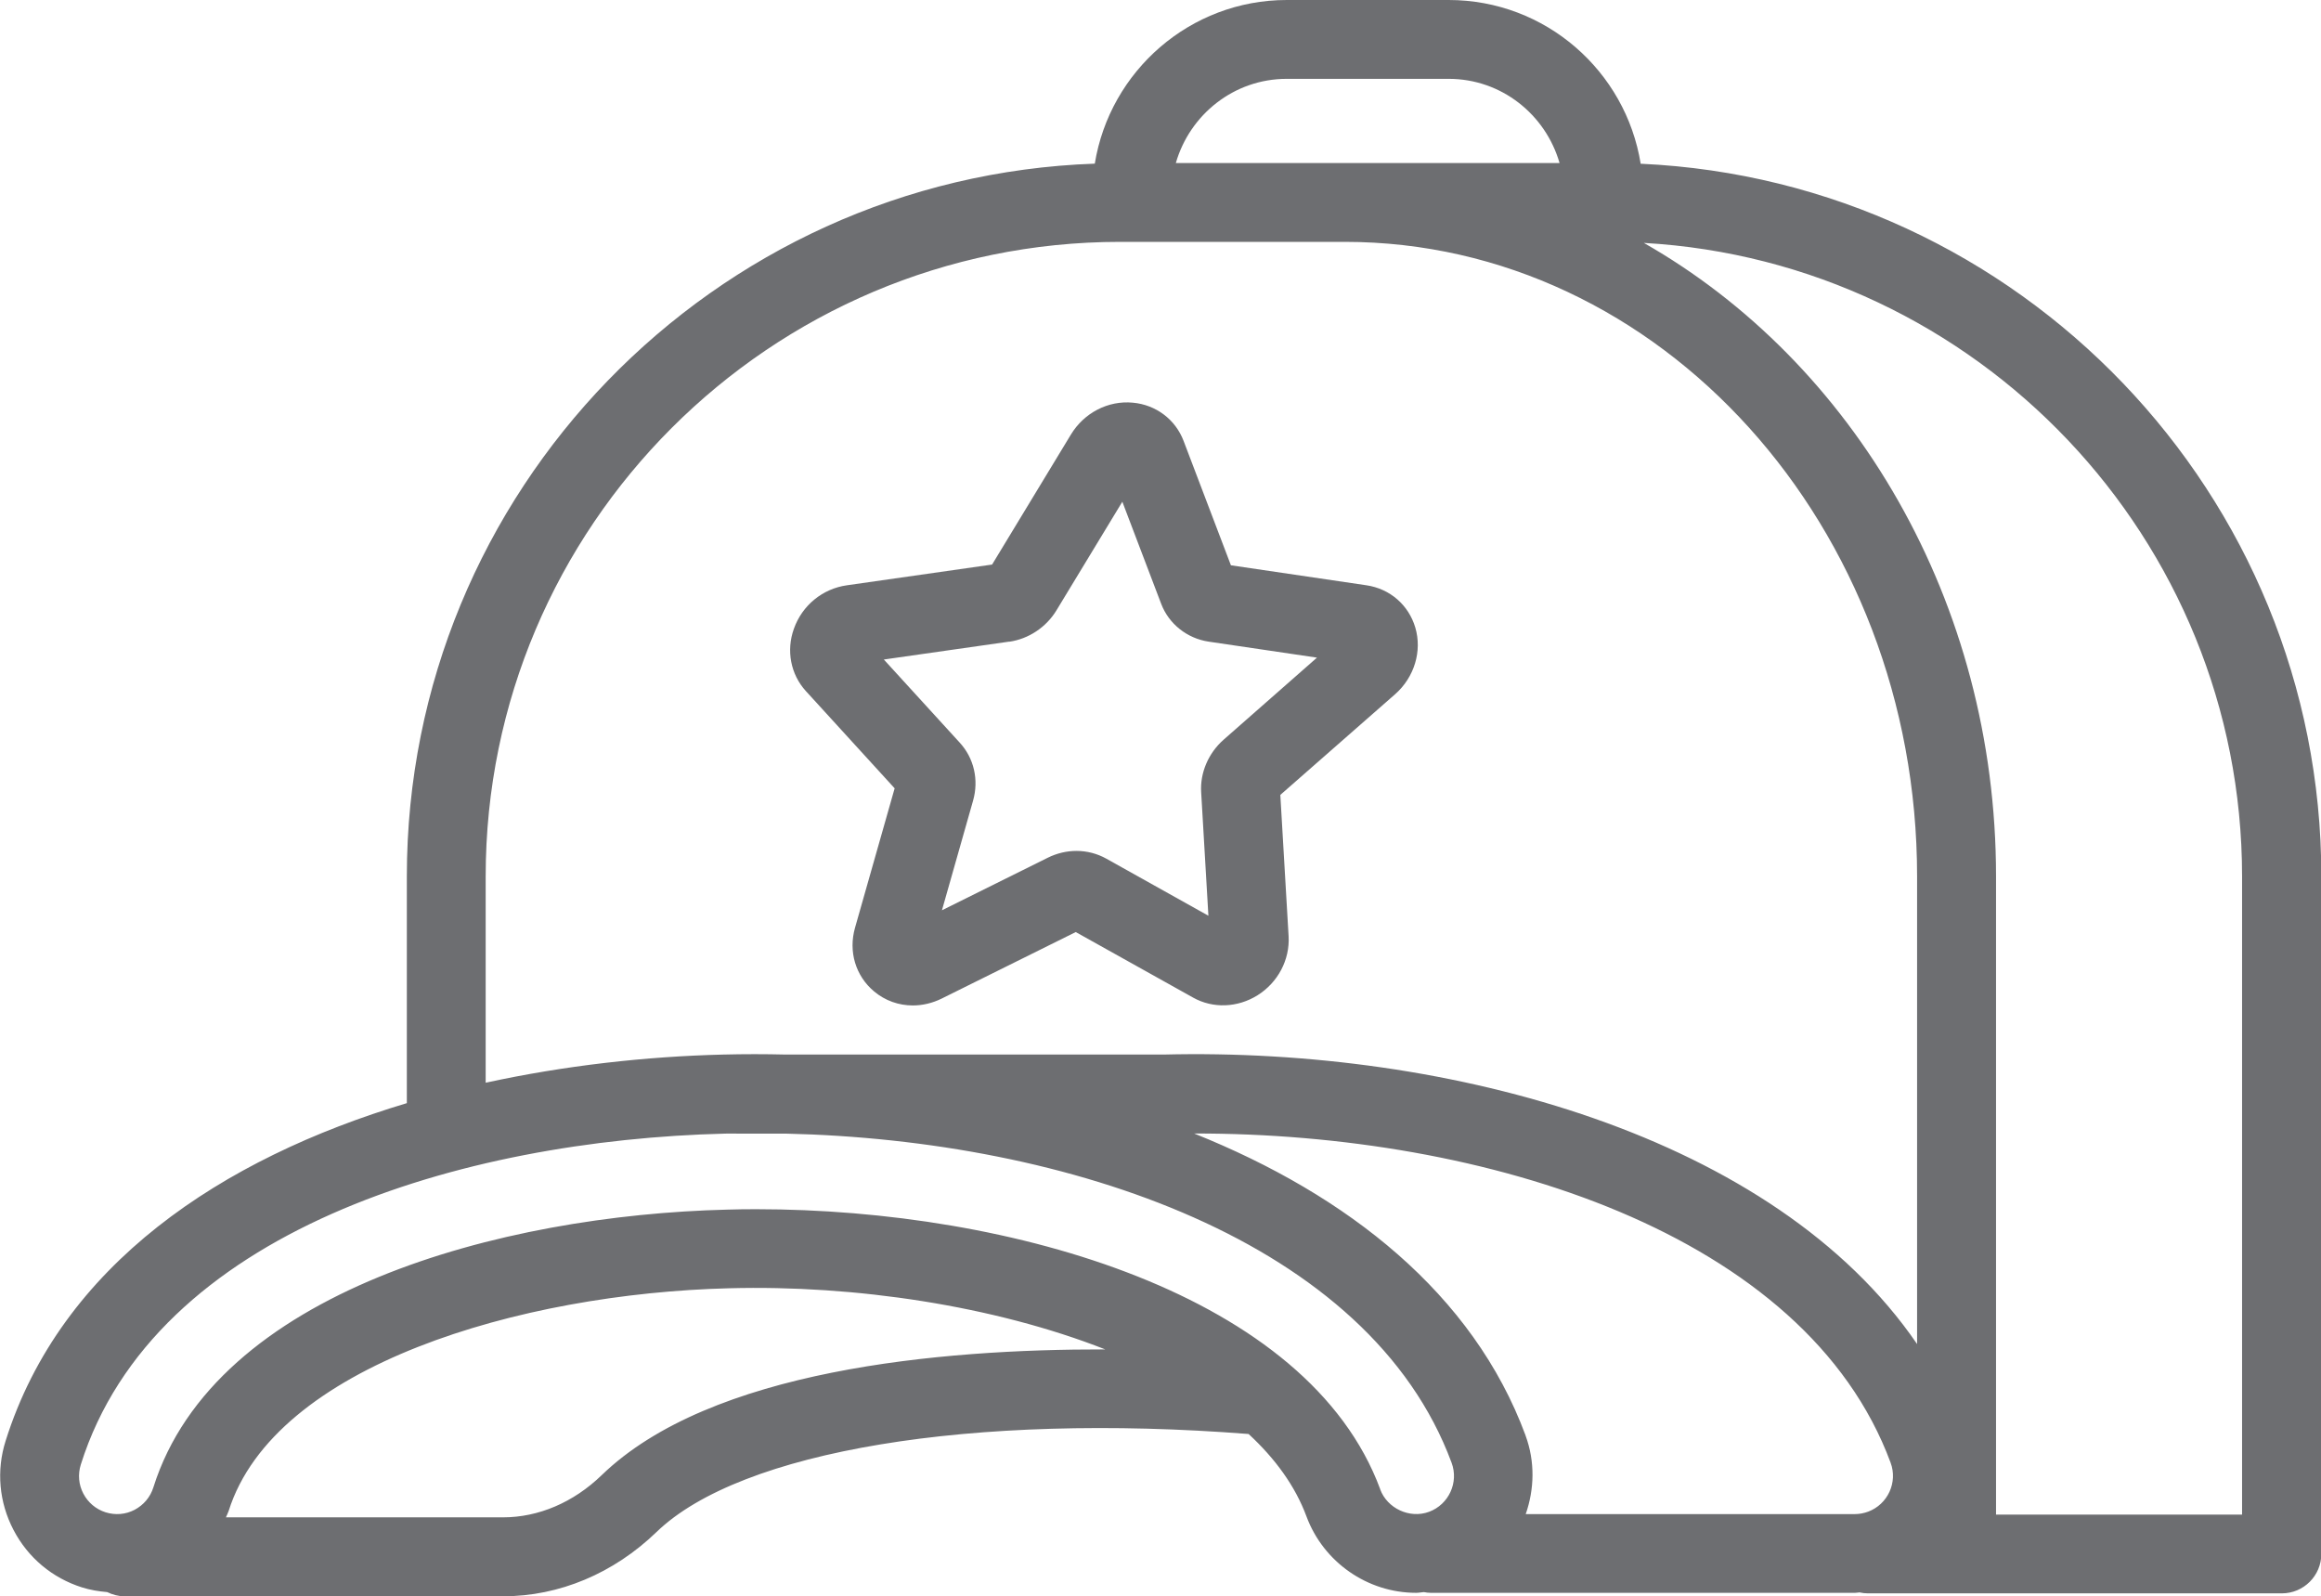 <?xml version="1.0" encoding="UTF-8"?>
<svg xmlns="http://www.w3.org/2000/svg" id="Layer_2" data-name="Layer 2" width="78.2mm" height="53.78mm" viewBox="0 0 221.67 152.46">
  <defs>
    <style>
      .cls-1 {
        fill: #6d6e71;
      }
    </style>
  </defs>
  <g id="Layer_1-2" data-name="Layer 1">
    <g>
      <path class="cls-1" d="M96.4,61.29c1.84-.27,3.52-1.38,4.5-3l6.29-10.37,3.71,9.75c.73,1.92,2.47,3.3,4.52,3.61l10.36,1.53-8.92,7.84c-1.45,1.28-2.26,3.16-2.14,5.03l.69,11.78-9.75-5.45c-.88-.49-1.86-.74-2.85-.74-.93,0-1.87.22-2.74.65l-10.11,5.02,2.97-10.46c.57-1.99.09-4.07-1.27-5.55l-7.25-7.94,11.98-1.71ZM85.44,75.3l-3.78,13.3c-.65,2.28.05,4.61,1.82,6.09,1.06.89,2.36,1.34,3.7,1.34.92,0,1.87-.22,2.76-.66l12.8-6.35,11.21,6.26c1.89,1.06,4.24.97,6.15-.22,1.96-1.23,3.1-3.4,2.97-5.65l-.79-13.49,10.98-9.63c1.82-1.61,2.58-4.11,1.91-6.36-.64-2.15-2.42-3.7-4.66-4.03l-12.95-1.91-4.52-11.88c-.78-2.05-2.64-3.45-4.84-3.65-2.38-.23-4.67.98-5.92,3.04l-7.53,12.42-13.87,1.98c-2.33.33-4.27,1.92-5.06,4.15-.75,2.08-.31,4.36,1.14,5.95l8.49,9.3Z"></path>
      <path class="cls-1" d="M214.14,144.66h-23.5v-60.96c0-26.3-13.68-49.14-33.64-60.5,31.81,1.8,57.14,28.24,57.14,60.5v60.96ZM131.82,142.23c-6.87-18.56-35.16-26.74-59.61-26.74-.93,0-1.85.01-2.77.04-21.59.53-48.9,7.8-54.8,26.53-.29.93-.93,1.68-1.79,2.14-.86.45-1.84.53-2.77.24-.92-.29-1.68-.93-2.13-1.79-.45-.86-.53-1.84-.24-2.77,7.05-22.36,36.42-30.99,61.56-31.61.37-.01.76,0,1.13,0,.01,0,.02,0,.03,0h4.59c26.98.61,55.78,10.26,63.62,31.44.7,1.88-.27,3.98-2.15,4.68-1.86.69-4-.33-4.67-2.14M57.45,140.9c-2.69,2.6-6.03,4.02-9.41,4.02h-26.47c.08-.2.19-.39.26-.61,4.38-13.9,27.85-20.77,47.81-21.27,12.03-.32,25.29,1.67,35.92,5.84-15.88-.03-37.7,1.95-48.1,12.01M145.7,137.09c-5-13.52-16.97-22.95-31.65-28.83,27.79-.04,58.4,9.5,66.52,31.44.7,1.88-.27,3.98-2.15,4.68-.41.15-.84.23-1.26.23h-31.44c.82-2.36.91-4.99-.02-7.51M46.38,83.7c0-33.42,27.19-60.6,60.6-60.6h21.45c30.15,0,54.67,27.18,54.67,60.6v44.67c-13.62-19.91-44.6-28.33-72-27.65h-36.03c-2.01-.05-4.01-.05-5.99,0-7.41.18-15.16,1.05-22.7,2.69v-19.71ZM122.9,7.53h15.46c5.05,0,9.26,3.42,10.59,8.04h-36.65c1.33-4.62,5.55-8.04,10.59-8.04M156.7,15.65c-1.42-8.86-9.09-15.65-18.34-15.65h-15.46c-9.24,0-16.91,6.79-18.34,15.63-36.45,1.28-65.71,31.32-65.71,68.07v21.66c-17.66,5.29-33.03,15.44-38.32,32.25-.9,2.84-.63,5.87.75,8.51,1.38,2.65,3.7,4.59,6.54,5.49.79.25,1.6.38,2.41.45.5.24,1.05.4,1.65.4h36.17c5.35,0,10.55-2.18,14.65-6.14,8.04-7.77,30.16-11.42,56.55-9.36,2.53,2.34,4.45,4.96,5.53,7.88,1.62,4.36,5.82,7.29,10.47,7.29.25,0,.49-.05.74-.07.21.04.42.07.65.07h40.55c.14,0,.27-.03.41-.04.26.06.53.09.81.09h39.53c2.08,0,3.77-1.69,3.77-3.77v-64.72c0-36.51-28.87-66.39-64.97-68.05"></path>
    </g>
  </g>
</svg>
